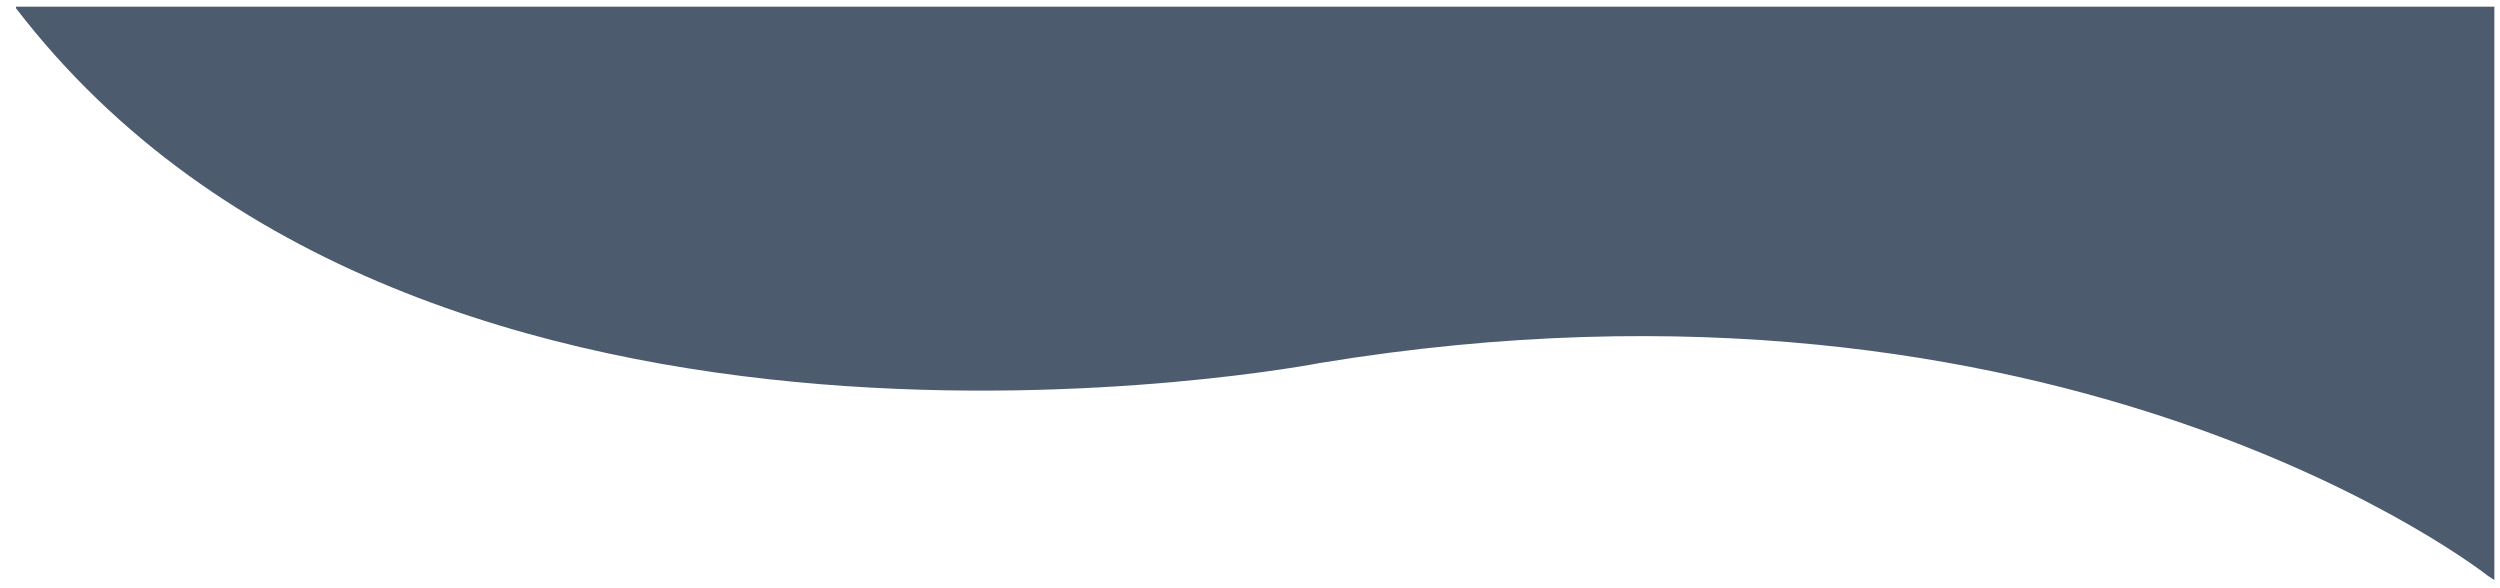 <?xml version="1.0" encoding="UTF-8"?>
<!-- Generator: Adobe Illustrator 27.8.0, SVG Export Plug-In . SVG Version: 6.00 Build 0)  -->
<svg xmlns="http://www.w3.org/2000/svg" xmlns:xlink="http://www.w3.org/1999/xlink" version="1.1" id="Layer_1" x="0px" y="0px" viewBox="0 0 2126.32 500.04" style="enable-background:new 0 0 2126.32 500.04;" xml:space="preserve">
<style type="text/css">
	.st0{fill:#4D5B6F;}
</style>
<path class="st0" d="M2116.04,489.76c0,0-360.22-285.15-993.45-181.01c0,0-763.45,148.59-1108.95-301.69V5.68h2107.88v487.66  L2116.04,489.76z"></path>
</svg>

